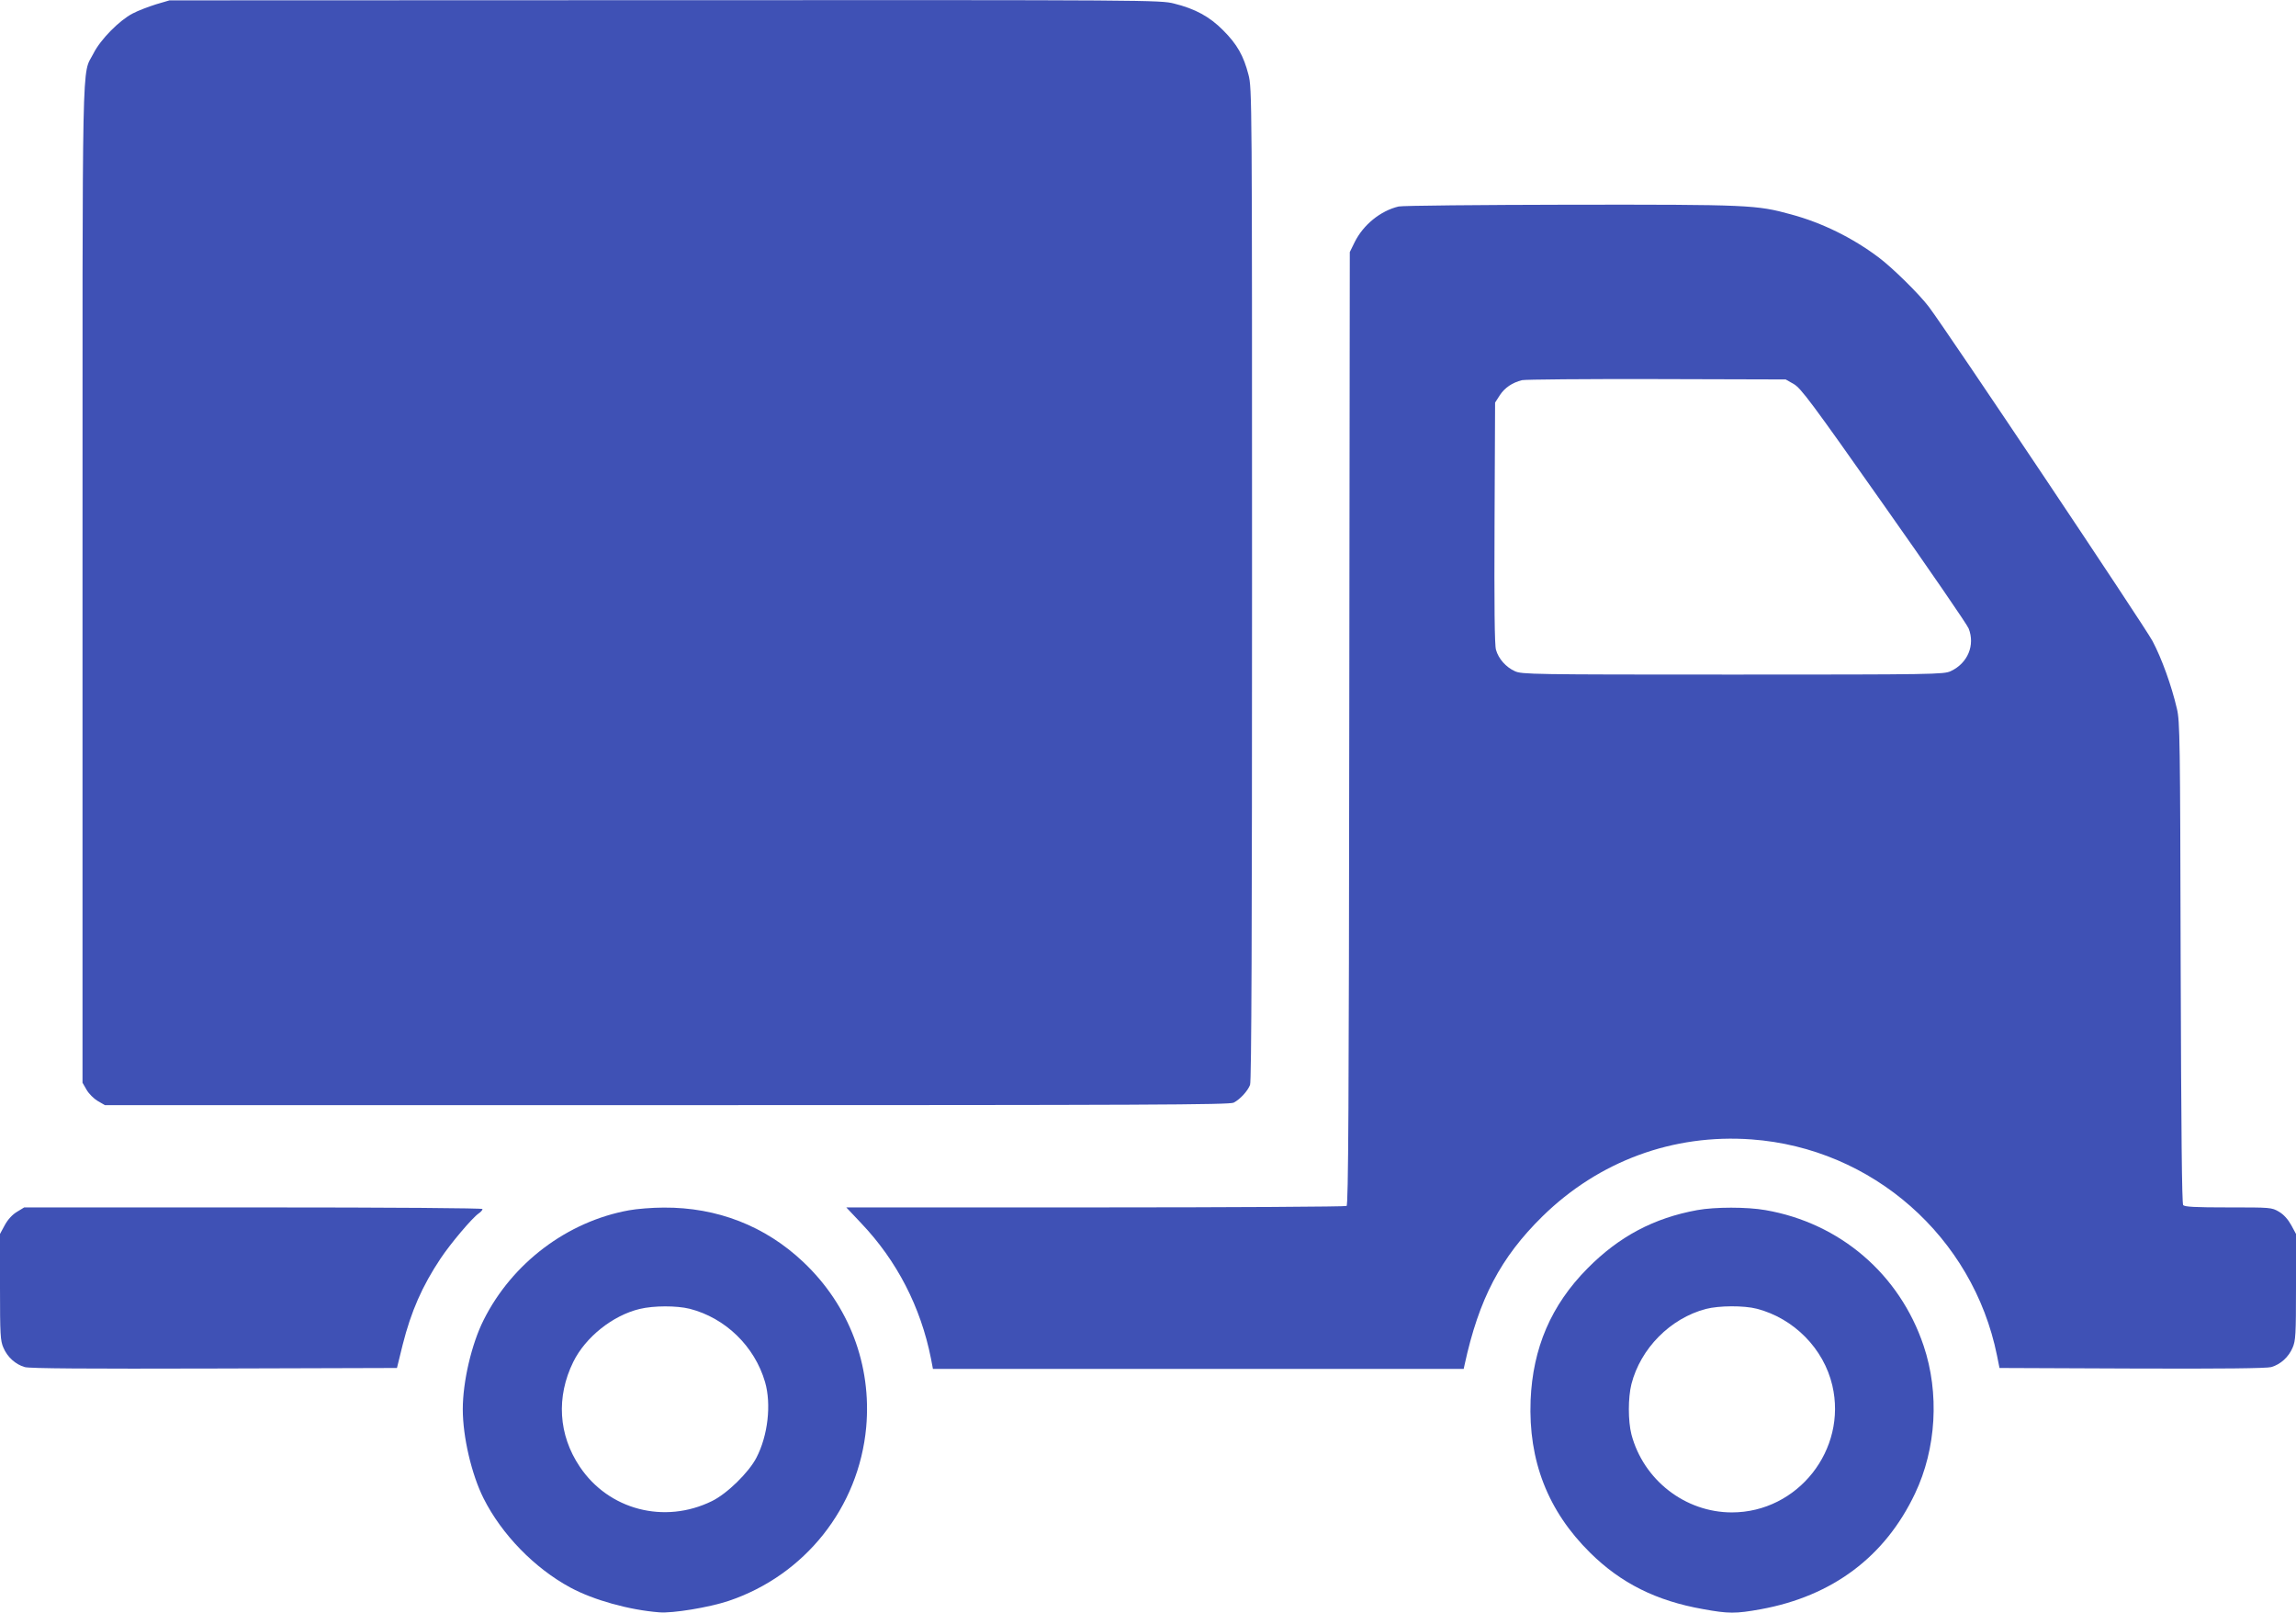 <?xml version="1.0" standalone="no"?>
<!DOCTYPE svg PUBLIC "-//W3C//DTD SVG 20010904//EN"
 "http://www.w3.org/TR/2001/REC-SVG-20010904/DTD/svg10.dtd">
<svg version="1.0" xmlns="http://www.w3.org/2000/svg"
 width="1280pt" height="899pt" viewBox="0 0 1280 899"
 preserveAspectRatio="xMidYMid meet">
<g transform="translate(0,899) scale(0.1,-0.1)"
fill="#3f51b5" stroke="none">
<path d="M870 8966 c-41 -13 -100 -35 -130 -51 -74 -38 -180 -145 -219 -223
-66 -130 -61 102 -61 -2957 l0 -2780 23 -40 c13 -22 40 -49 62 -62 l40 -23
3133 0 c2678 0 3137 2 3160 14 36 19 78 65 91 99 8 20 11 863 11 2791 0 2720
0 2764 -20 2840 -27 105 -63 169 -141 247 -75 76 -156 120 -273 149 -77 20
-134 20 -2840 19 l-2761 -1 -75 -22z"/>
<path d="M7797 7839 c-101 -24 -197 -102 -245 -199 l-27 -55 -3 -2654 c-2
-2100 -5 -2657 -15 -2663 -6 -4 -637 -8 -1401 -8 l-1388 0 83 -88 c199 -209
332 -467 389 -754 l11 -58 1480 0 1479 0 5 23 c80 368 201 598 434 827 314
308 729 461 1166 429 673 -49 1234 -543 1368 -1204 l14 -70 739 -3 c504 -2
751 1 776 8 52 15 97 56 119 108 17 39 19 72 19 339 l0 295 -27 50 c-18 32
-41 58 -68 74 -41 24 -46 24 -282 24 -187 0 -243 3 -252 13 -7 10 -11 399 -14
1353 -3 1242 -4 1344 -21 1414 -30 129 -85 281 -136 377 -41 78 -1145 1728
-1247 1863 -53 70 -201 216 -278 274 -146 110 -316 194 -490 241 -193 53 -234
55 -1230 54 -506 -1 -937 -5 -958 -10z m2202 -989 c40 -22 99 -101 503 -675
252 -357 465 -667 473 -688 37 -93 -5 -194 -100 -238 -38 -18 -94 -19 -1215
-19 -1119 0 -1177 1 -1215 19 -49 22 -91 69 -105 119 -8 25 -10 248 -8 708 l3
670 27 42 c28 42 69 69 123 83 17 4 354 7 750 6 l720 -2 44 -25z"/>
<path d="M94 2235 c-25 -15 -50 -42 -67 -73 l-27 -50 0 -295 c0 -267 2 -300
19 -339 22 -52 67 -93 119 -108 25 -8 354 -10 1056 -8 l1019 3 32 130 c47 186
109 327 211 480 56 84 175 225 212 251 12 8 22 19 22 25 0 5 -484 9 -1277 9
l-1278 0 -41 -25z"/>
<path d="M3507 2244 c-344 -62 -652 -294 -811 -612 -67 -133 -116 -343 -116
-497 0 -154 49 -364 116 -497 101 -201 284 -389 484 -497 130 -70 328 -125
496 -138 74 -6 275 27 384 63 427 143 728 521 769 969 31 346 -95 679 -350
920 -213 202 -482 306 -779 304 -63 0 -150 -7 -193 -15z m338 -549 c199 -51
362 -209 420 -408 36 -124 16 -299 -48 -422 -43 -83 -164 -201 -248 -242 -265
-130 -576 -49 -737 192 -119 177 -132 389 -36 584 68 138 220 259 370 295 79
19 206 19 279 1z"/>
<path d="M9462 2245 c-242 -44 -436 -147 -612 -325 -203 -205 -305 -444 -317
-735 -13 -337 96 -617 332 -850 171 -169 368 -268 629 -314 142 -26 182 -26
321 -1 401 73 694 293 861 645 119 250 137 560 48 824 -134 399 -466 684 -882
756 -102 18 -281 18 -380 0z m333 -550 c206 -54 372 -222 420 -427 84 -358
-192 -708 -560 -708 -261 0 -493 181 -560 435 -19 75 -19 204 0 280 51 199
217 367 415 419 73 19 212 20 285 1z"/>
</g>
</svg>
